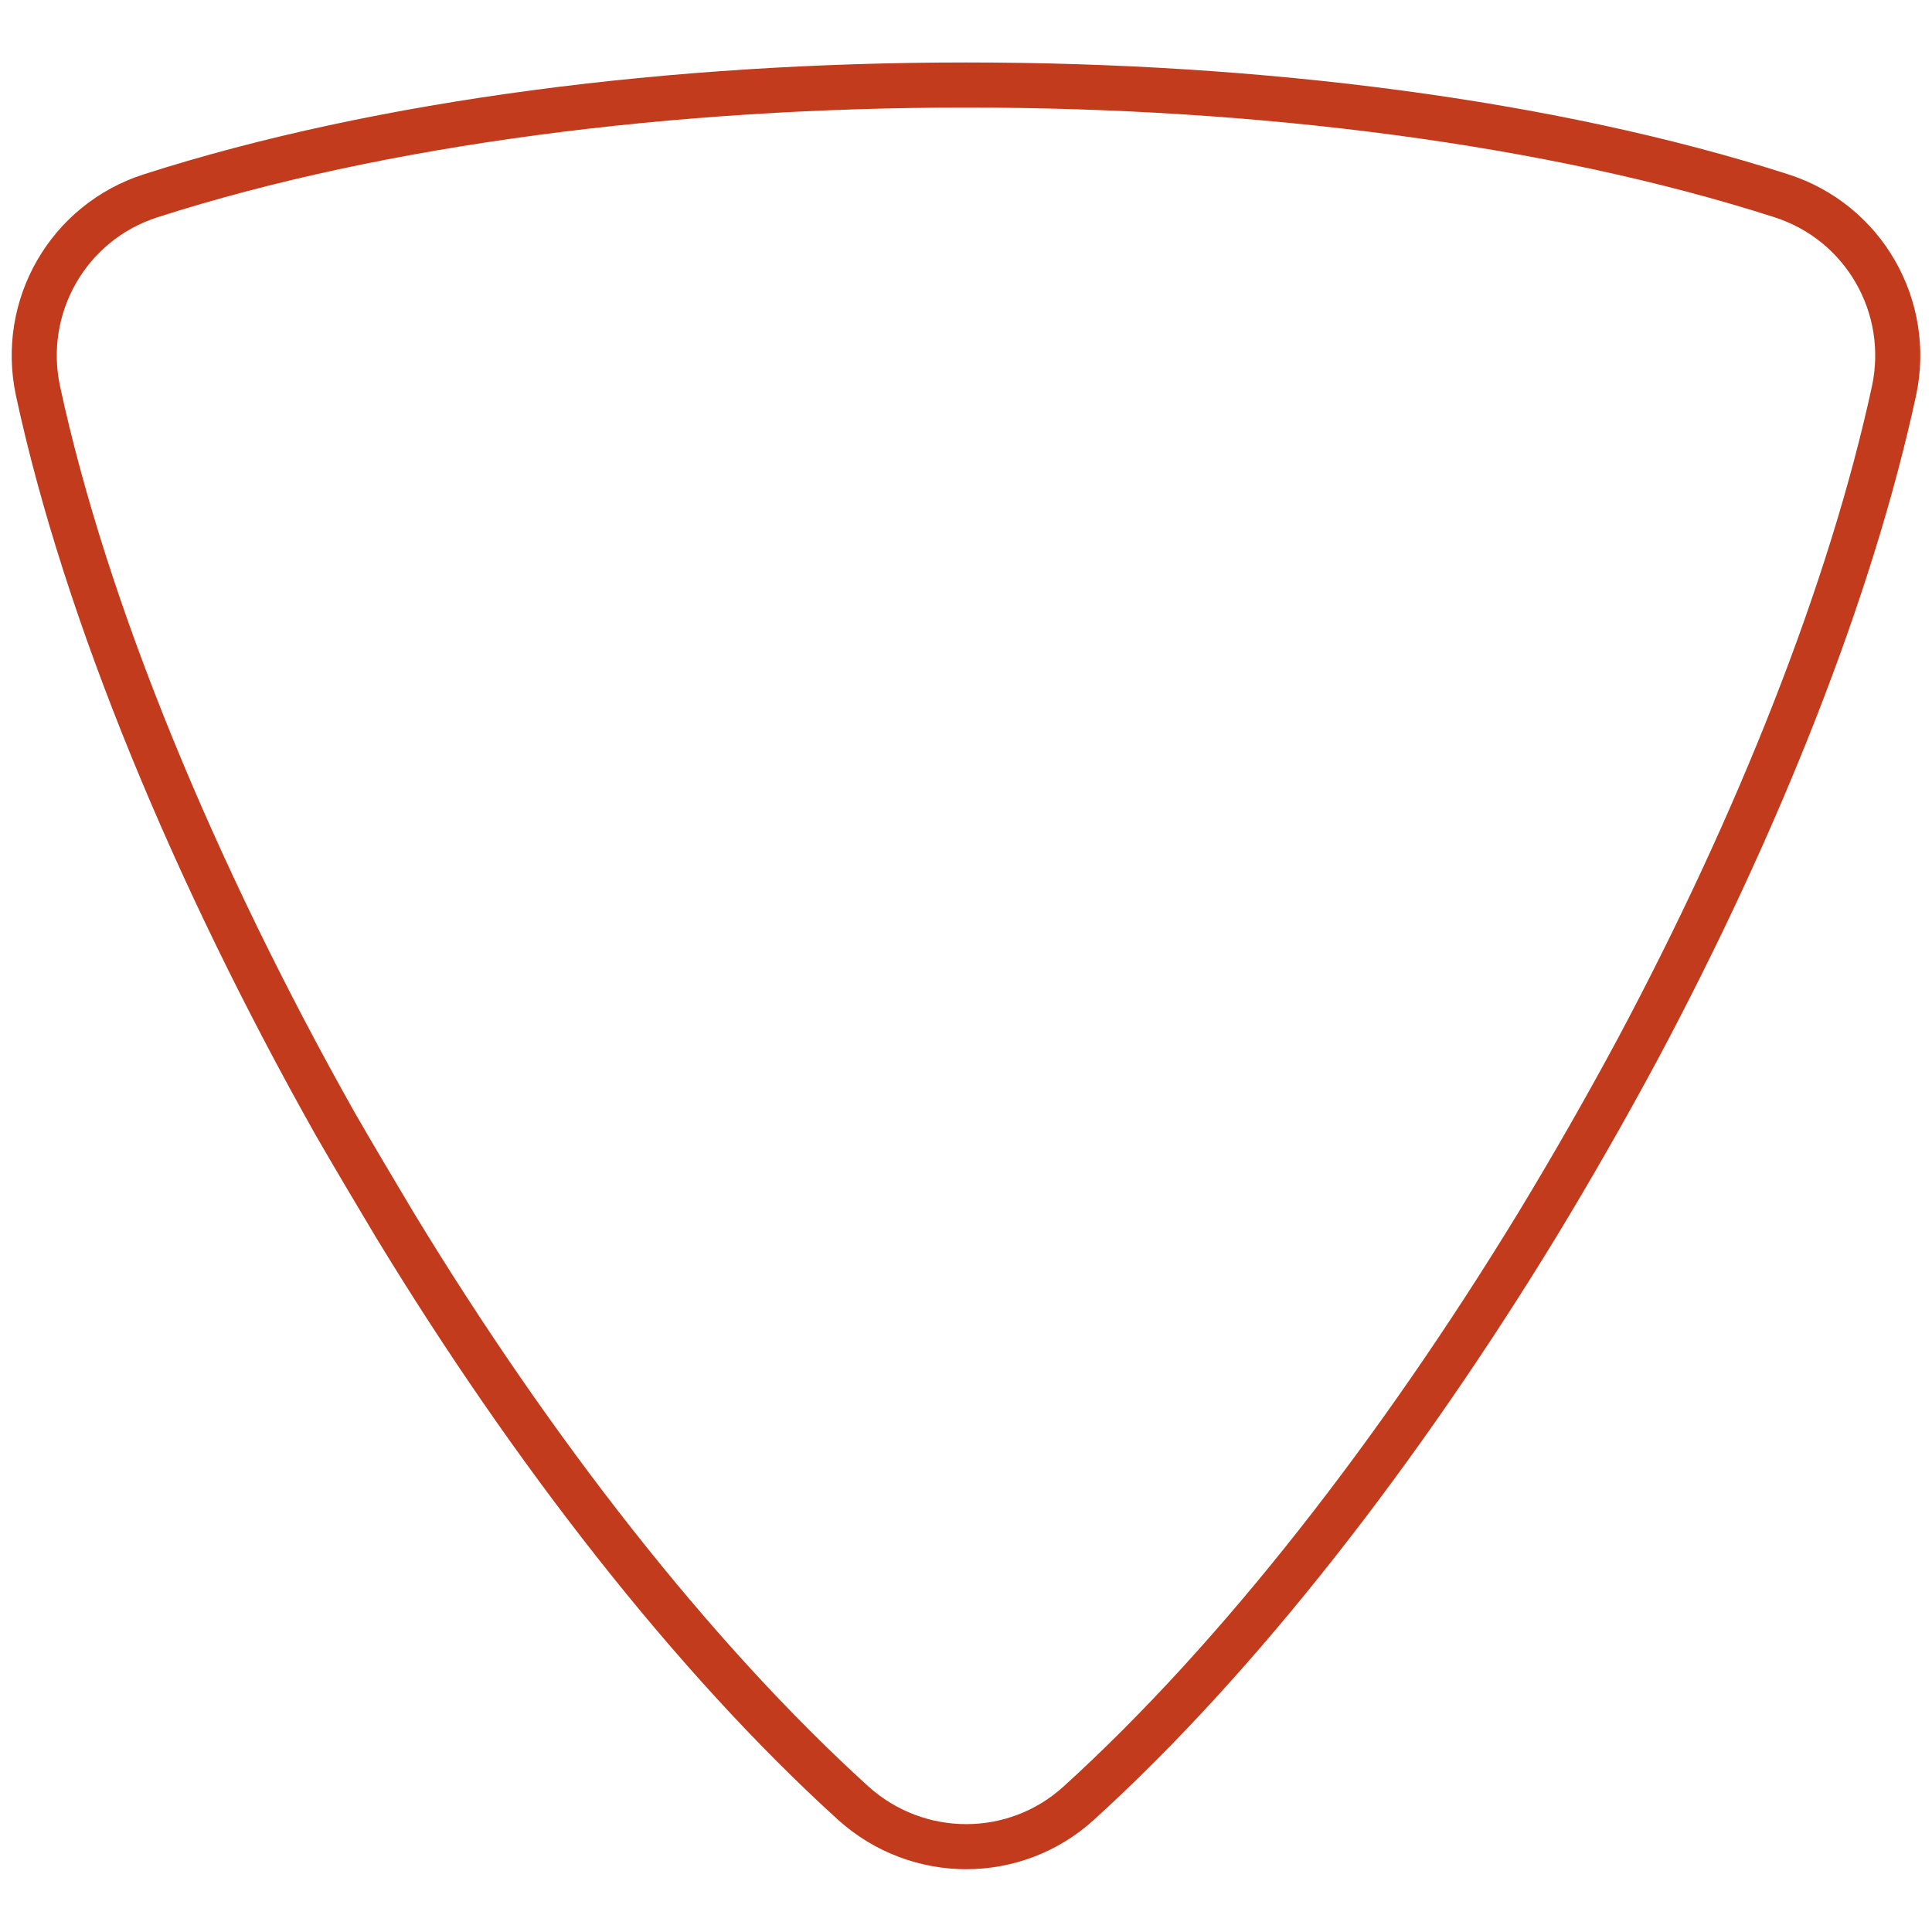 <?xml version="1.0" encoding="UTF-8"?>
<svg id="Layer_1" xmlns="http://www.w3.org/2000/svg" version="1.1" viewBox="0 0 300 300">
  <!-- Generator: Adobe Illustrator 29.3.1, SVG Export Plug-In . SVG Version: 2.1.0 Build 151)  -->
  <defs>
    <style>
      .st0 {
        fill: none;
        stroke: #c13b1c;
        stroke-miterlimit: 10;
        stroke-width: 7px;
      }
    </style>
  </defs>
  <path class="st0" d="M294.1,60.7c-6.7,31-21.1,67.2-39.9,102.4-4.9,9.1-10.1,18.2-15.5,27.1-21.3,34.9-46.2,67.1-71.2,89.8-9.9,9-25,9-35,0-25-22.7-50-54.9-71.2-89.8-3.1-5.2-6.2-10.4-9.2-15.6C30.3,135.9,13.3,95.1,5.9,60.7c-2.8-13.1,4.7-26.2,17.5-30.3,35.8-11.5,81.2-17.2,126.6-17.2h.1c45.4,0,90.7,5.7,126.5,17.2,12.8,4.1,20.3,17.2,17.5,30.3Z"/>
</svg>
